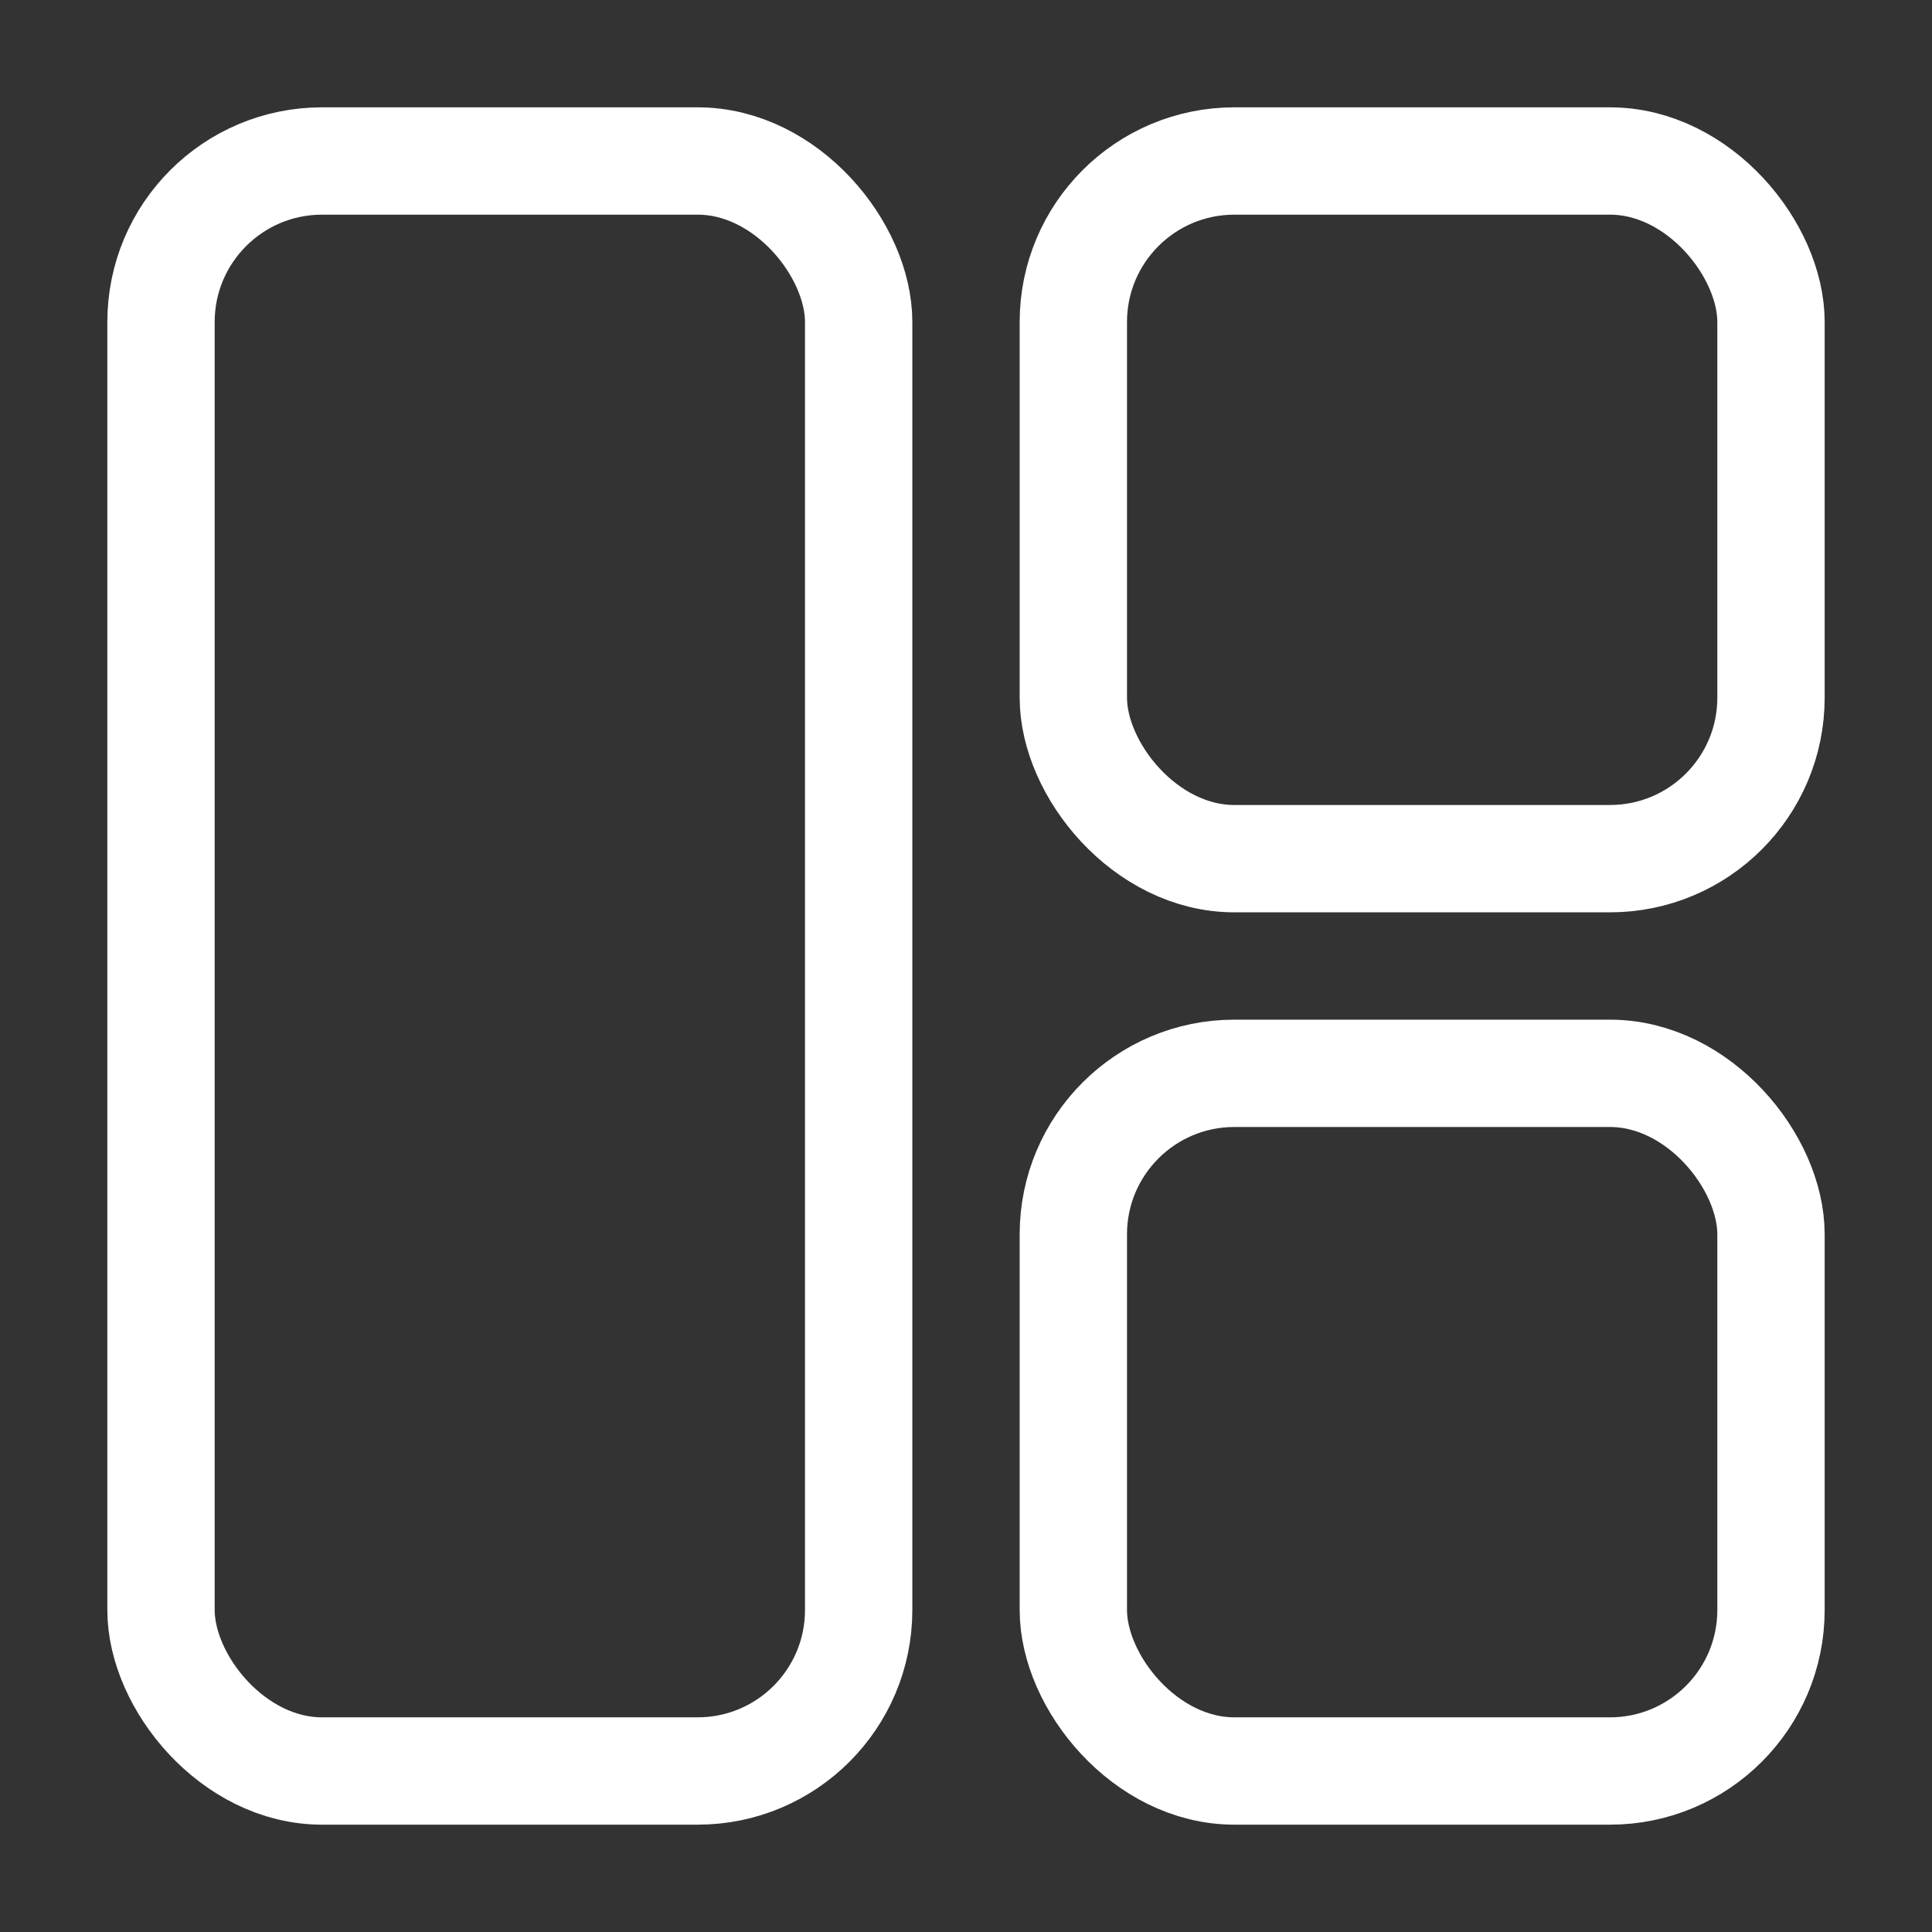 <svg width="36" height="36" viewBox="0 0 36 36" fill="none" xmlns="http://www.w3.org/2000/svg">
<rect x="0" y="0" width="36" height="36" fill="#333333" stroke="none"/>
<rect x="3" y="3" width="13" height="30" rx="3" stroke="white" stroke-width="2"/>
<rect x="20" y="3" width="13" height="13" rx="3" stroke="white" stroke-width="2"/>
<rect x="20" y="20" width="13" height="13" rx="3" stroke="white" stroke-width="2"/>
</svg>
